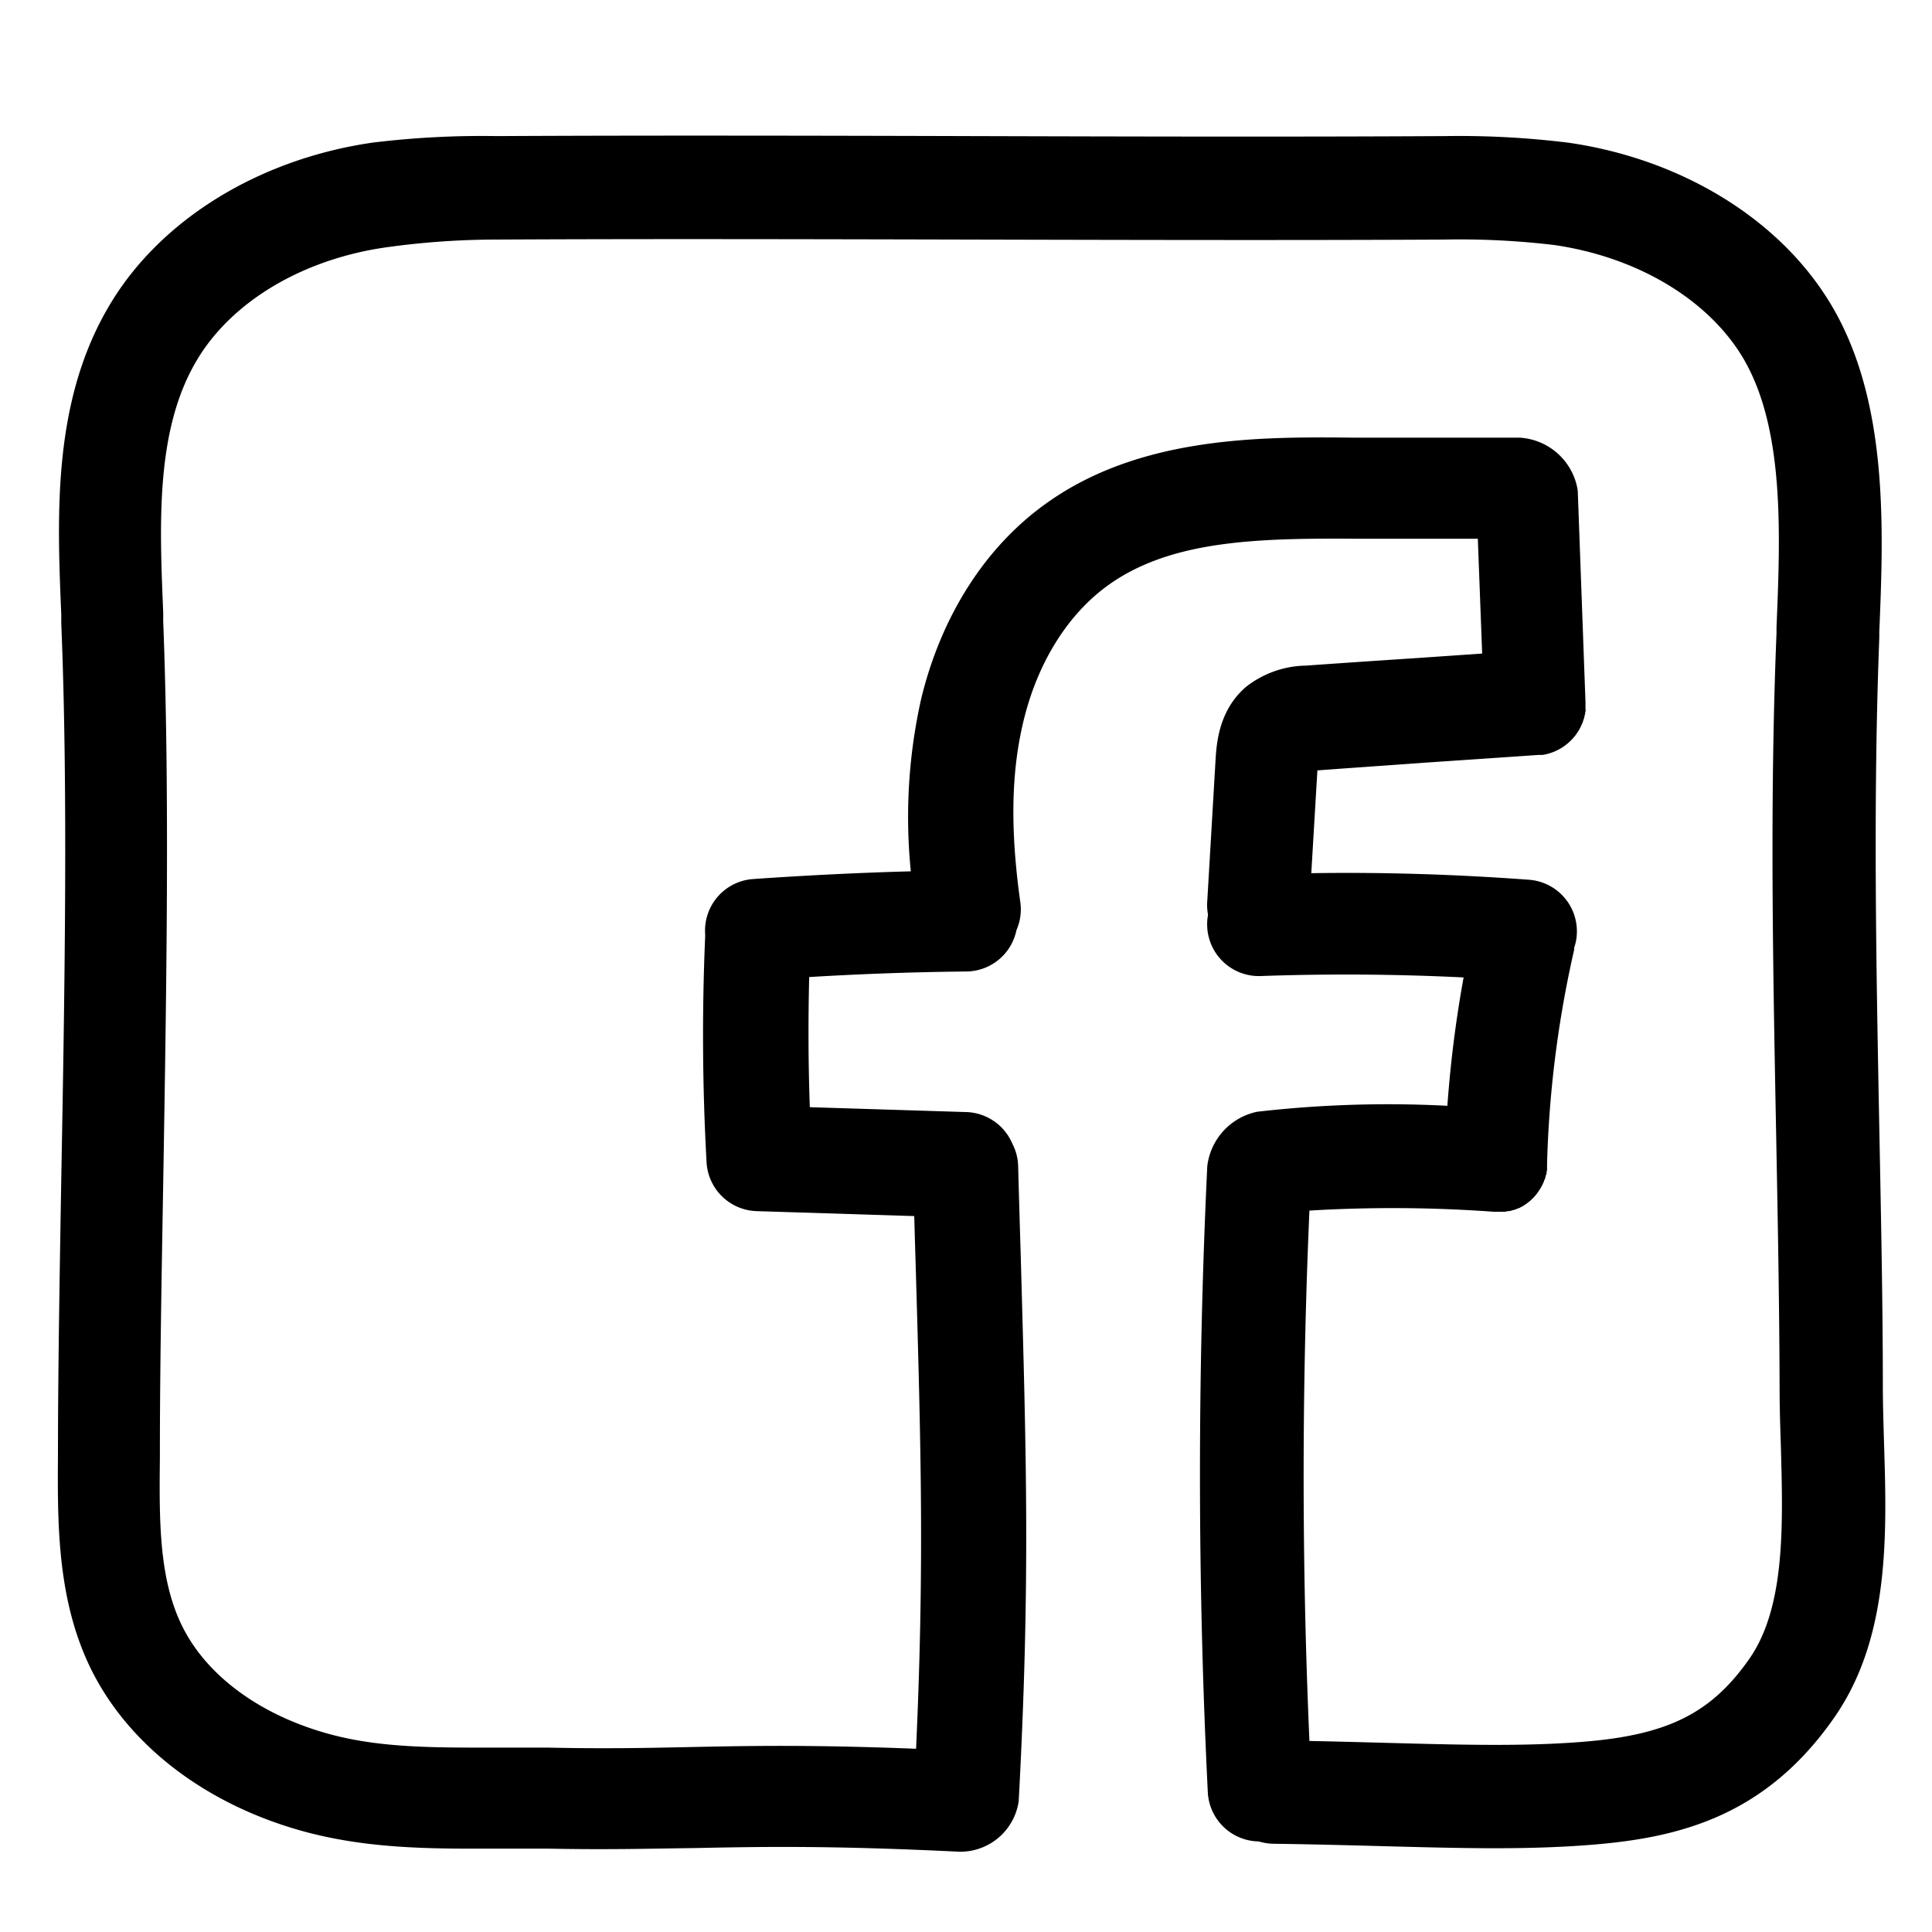 <?xml version="1.0" encoding="UTF-8"?> <svg xmlns="http://www.w3.org/2000/svg" data-name="Layer 1" viewBox="0 0 250 250"><path d="M243.79 186.64c-.07-2.41-.14-4.68-.15-6.87 0-11.31-.25-22.78-.46-33.87-.4-20.81-.81-42.33 0-63.37v-.76c.55-13.35 1.23-30-6.33-42.5-6.57-10.9-19.23-18.68-33.86-20.8a115.1 115.1 0 00-15.99-.86h-.08c-18.8.11-40.4.06-61.29 0s-42.51-.1-61.34 0a116.67 116.67 0 00-16.12.85c-14.63 2.13-27.29 9.9-33.86 20.8-7.54 12.45-6.93 27.25-6.38 40.3v1.13c.88 21.49.45 47.07 0 71.8-.21 12.43-.41 24.16-.43 35v.78c-.06 8.95-.13 19.09 4.5 28.15 5 9.75 15 17.26 27.55 20.63 8.25 2.21 16.51 2.19 24.5 2.16h6.76c7.7.16 13.41 0 18.92-.07 8.54-.17 17.38-.36 34.37.47h.33a7.63 7.63 0 007.39-6.54c1.5-28.1 1-44.13.26-70.69-.11-3.58-.22-7.37-.33-11.4A6.62 6.62 0 00131 148a6.7 6.7 0 00-6-4.1l-20.21-.63c-.2-5.6-.22-11.23-.08-16.84 6.77-.41 13.58-.65 20.33-.72a6.68 6.68 0 006.49-5.36 6.62 6.62 0 00.5-3.6c-1.32-9.39-1.19-16.84.41-23.45 1.84-7.63 5.78-13.9 11.09-17.67 8-5.67 19-6 31.61-5.92h16.09l.56 14.86-8.12.56c-5 .33-10.09.67-14.68 1a12.87 12.87 0 00-7.78 2.77c-3.54 3.06-3.79 7.39-3.92 9.47l-1.08 18.38a6.78 6.78 0 00.11 1.63 6.45 6.45 0 00-.11 1.47 6.69 6.69 0 006.93 6.45c8.71-.31 17.51-.25 26.25.18a154.47 154.47 0 00-2.1 16.61 148 148 0 00-24.61.77 8.17 8.17 0 00-6.46 7.06c-1.28 26.88-1.26 54.15.07 81a6.7 6.7 0 006.6 6.36 6.7 6.7 0 001.86.3c5.13.07 9.67.19 14.06.31 5.34.14 10.1.27 14.62.27 4.37 0 8.52-.12 12.7-.46 10.9-.91 22.22-3.52 31.2-16.42 7.24-10.35 6.83-23.78 6.46-35.64zm-17.42 28c-4.89 7-10.47 9.83-21.31 10.73-7.77.64-15.75.42-25.86.15-3-.08-6.26-.17-9.76-.24-1-22.8-1-45.83 0-68.63a180.34 180.34 0 0123.83.15h1.49l.43-.09h.17a4 4 0 00.49-.15h.1l.52-.21h.06l.52-.28a5.39 5.39 0 00.5-.33c.16-.12.32-.24.47-.37.14-.13.28-.26.41-.4l.06-.06c.12-.13.24-.27.35-.41l.07-.09.29-.42.08-.13a3.3 3.3 0 00.23-.41l.09-.17c.07-.13.12-.27.18-.4s0-.14.08-.22.09-.25.13-.38 0-.17.07-.25.06-.26.08-.39a2.33 2.33 0 00.05-.28v-.68-.12a141.29 141.29 0 013.5-27.64 2 2 0 000-.26 6.37 6.37 0 00.34-1.65 6.69 6.69 0 00-6.18-7.17c-9.33-.69-18.77-1-28.17-.85l.79-13.3c4.38-.33 9.15-.65 13.91-1 5-.34 10.08-.68 14.67-1H199.61l.31-.06.35-.08.3-.09.32-.11.3-.12.3-.14.29-.15.28-.16.27-.18a2.48 2.48 0 00.26-.19l.26-.2.23-.21.24-.23.21-.23c.08-.08.14-.16.21-.24s.14-.17.2-.26l.18-.26.18-.28.15-.27.15-.3c0-.09.09-.19.13-.29l.12-.3c0-.11.07-.21.1-.32a2.81 2.81 0 00.08-.31c0-.11.06-.22.08-.33s0-.21.05-.31 0-.24 0-.35V91.04a1.47 1.47 0 000-.21l-1-27.36a8.09 8.09 0 00-7.58-6.84h-21.55c-11.52-.11-27.29-.26-39.48 8.39-8 5.63-13.76 14.67-16.36 25.45a70 70 0 00-1.33 22.28c-6.82.18-13.67.53-20.44 1a6.69 6.69 0 00-6.17 7.18 1.66 1.66 0 000 .22c-.42 9.72-.36 19.56.18 29.26a6.7 6.7 0 006.48 6.31l20.39.64c.06 2 .11 3.88.17 5.73.7 24.12 1.15 39.45.07 63.2-13.66-.54-21.6-.38-29.3-.22-5.63.12-11 .23-18.37.07h-7.09c-7.42 0-14.45.05-21-1.71-8.88-2.38-15.84-7.4-19.09-13.78-3.14-6.15-3.09-13.83-3-22v-.8c0-10.77.22-22.47.43-34.85.42-24.93.85-50.71 0-72.57v-1.14c-.49-11.72-1-23.83 4.43-32.81 4.52-7.5 13.61-12.91 24.31-14.46A103.21 103.21 0 0164.32 31c18.78-.1 40.37-.05 61.24 0s42.51.1 61.35 0a102.81 102.81 0 0114.24.71c10.7 1.56 19.79 7 24.31 14.46 5.49 9.1 4.92 22.88 4.42 35v.76c-.88 21.45-.46 43.17-.06 64.18.21 11 .43 22.45.46 33.65 0 2.37.08 4.85.16 7.25.28 10.3.61 20.91-4.07 27.63z"></path></svg> 